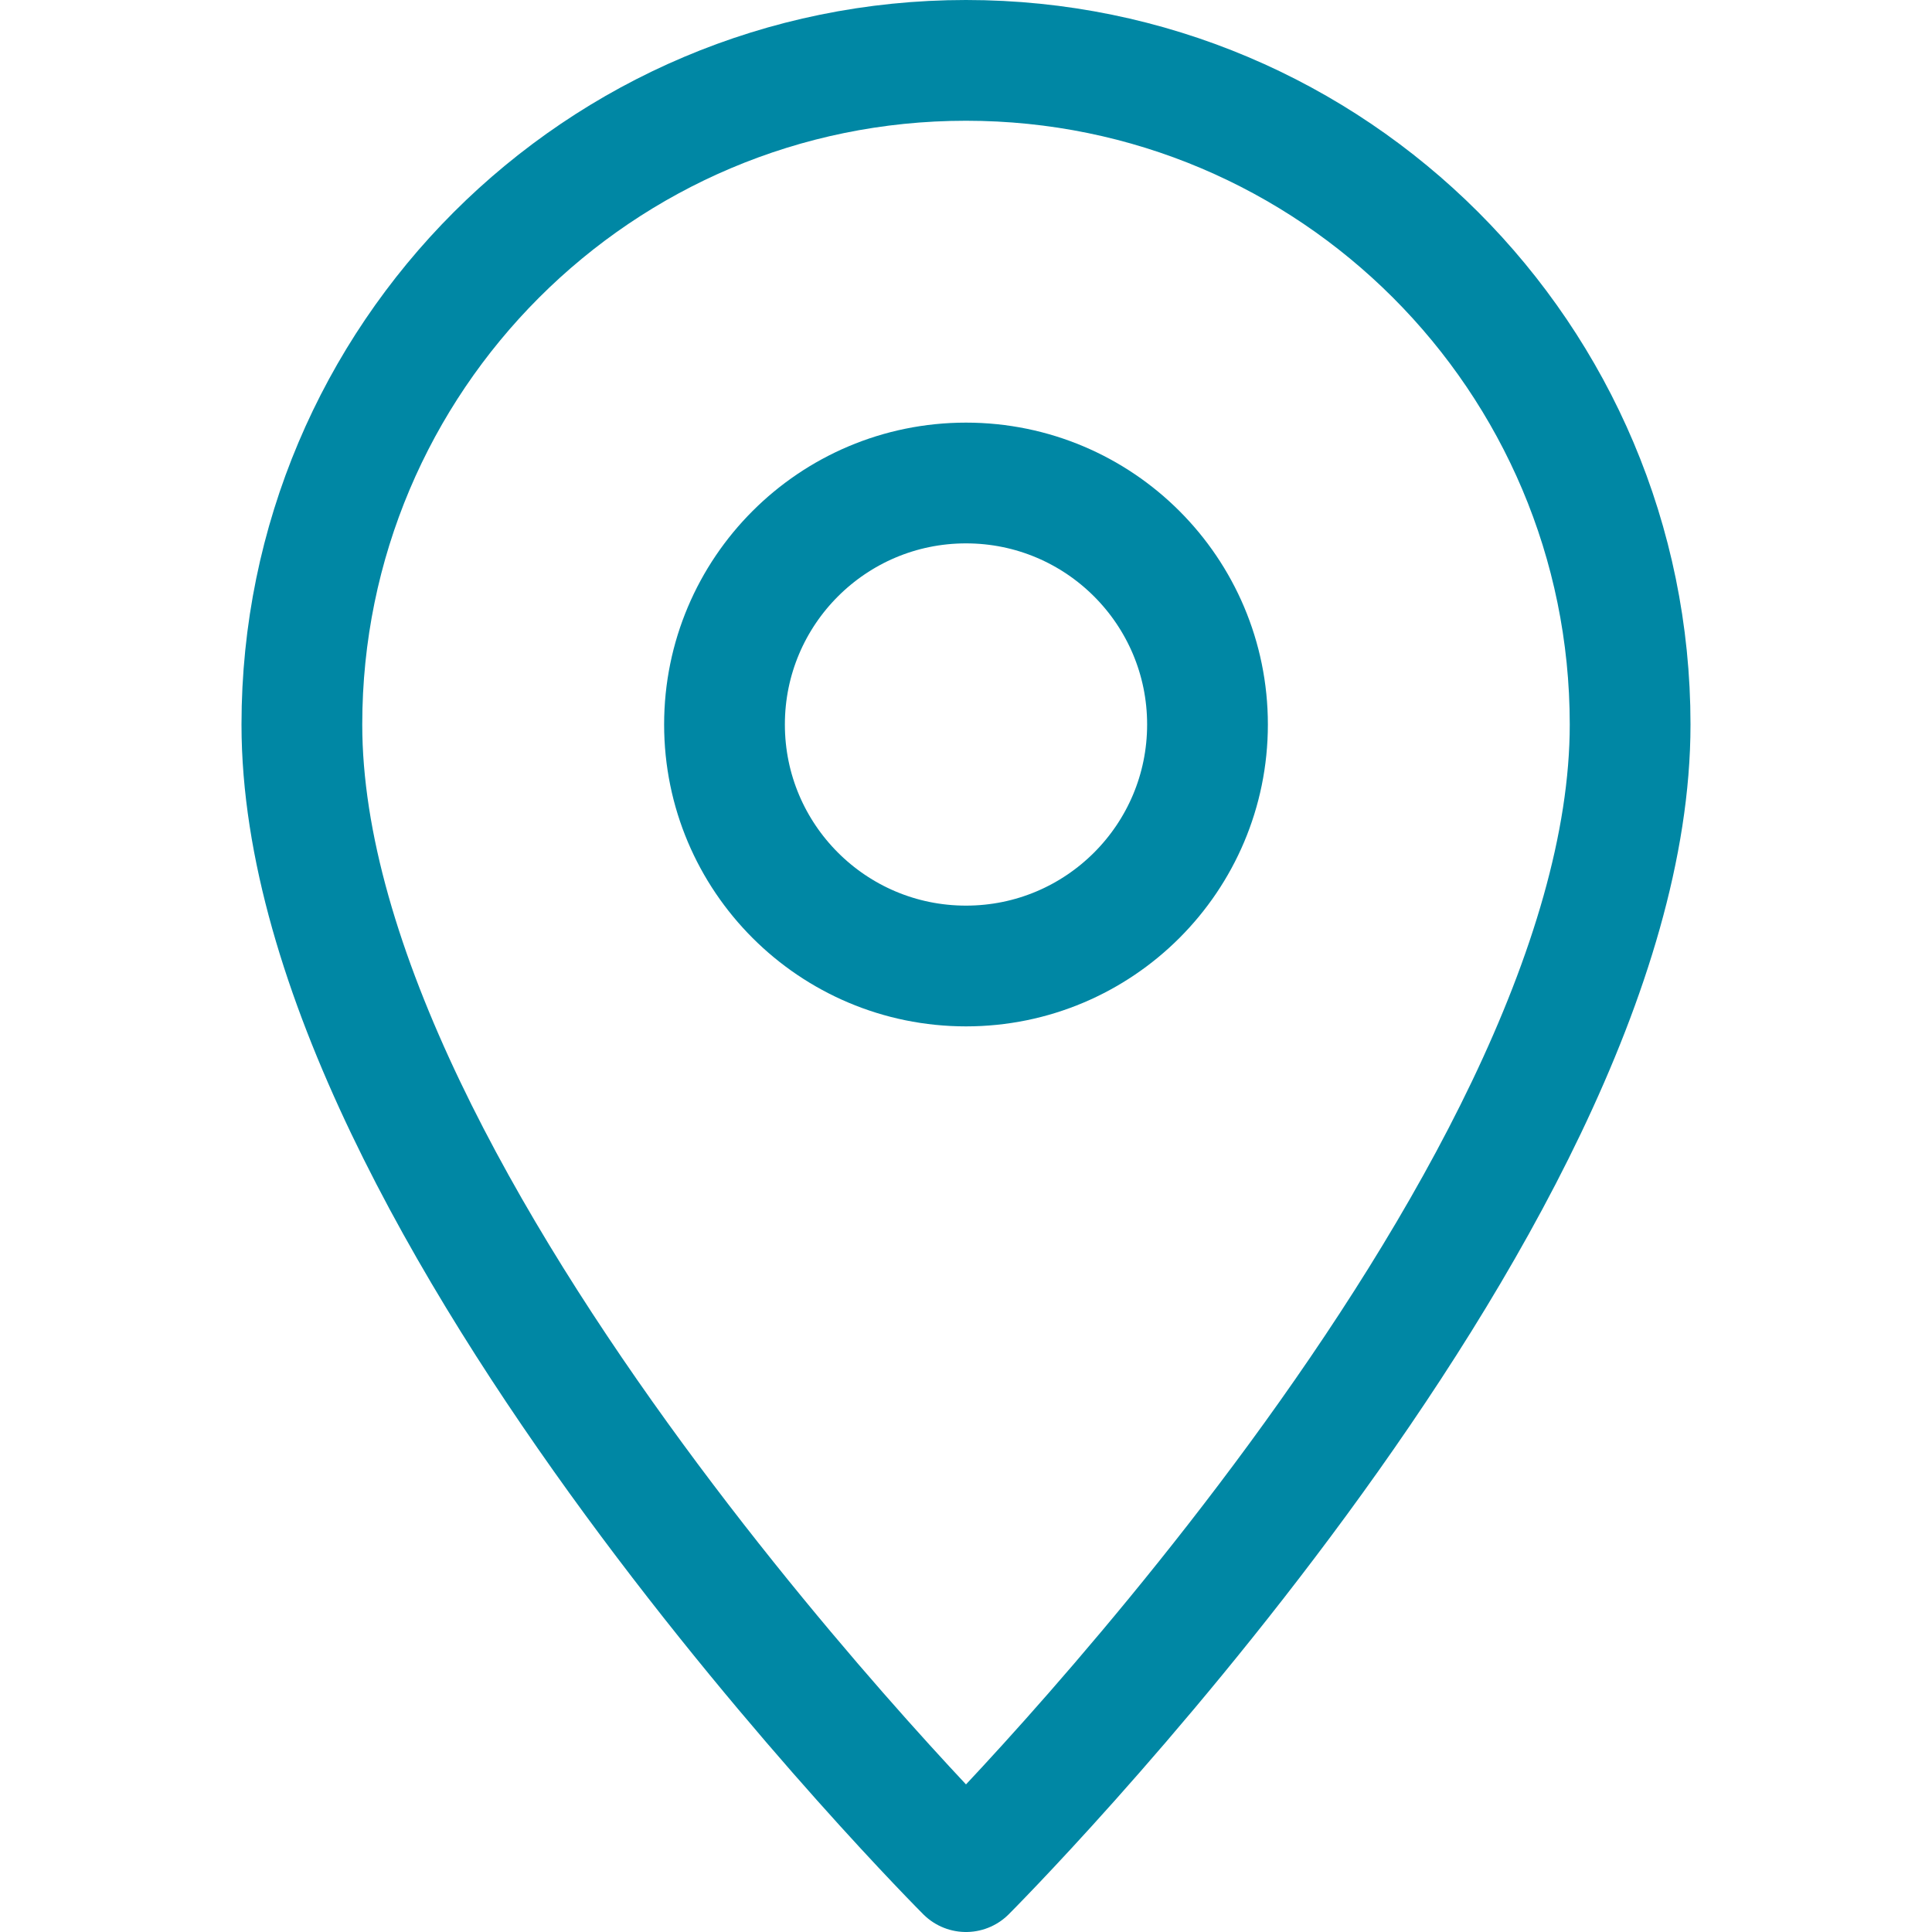 <svg enable-background="new 0 0 32 32" id="Stock_cut" version="1.1" viewBox="0 0 32 32" xml:space="preserve" xmlns="http://www.w3.org/2000/svg" xmlns:xlink="http://www.w3.org/1999/xlink"><desc></desc><g><path d="M27,12   c0-6.075-4.925-11-11-11S5,5.925,5,12c0,8,11,19,11,19S27,20,27,12z" fill="none" stroke="#0087a4" stroke-linejoin="round" stroke-miterlimit="10" stroke-width="2px" stroke-linecap="butt" original-stroke="#00685a"></path><circle cx="16" cy="12" fill="none" r="4" stroke="#0087a4" stroke-linejoin="round" stroke-miterlimit="10" stroke-width="2px" stroke-linecap="butt" original-stroke="#00685a"></circle></g></svg>